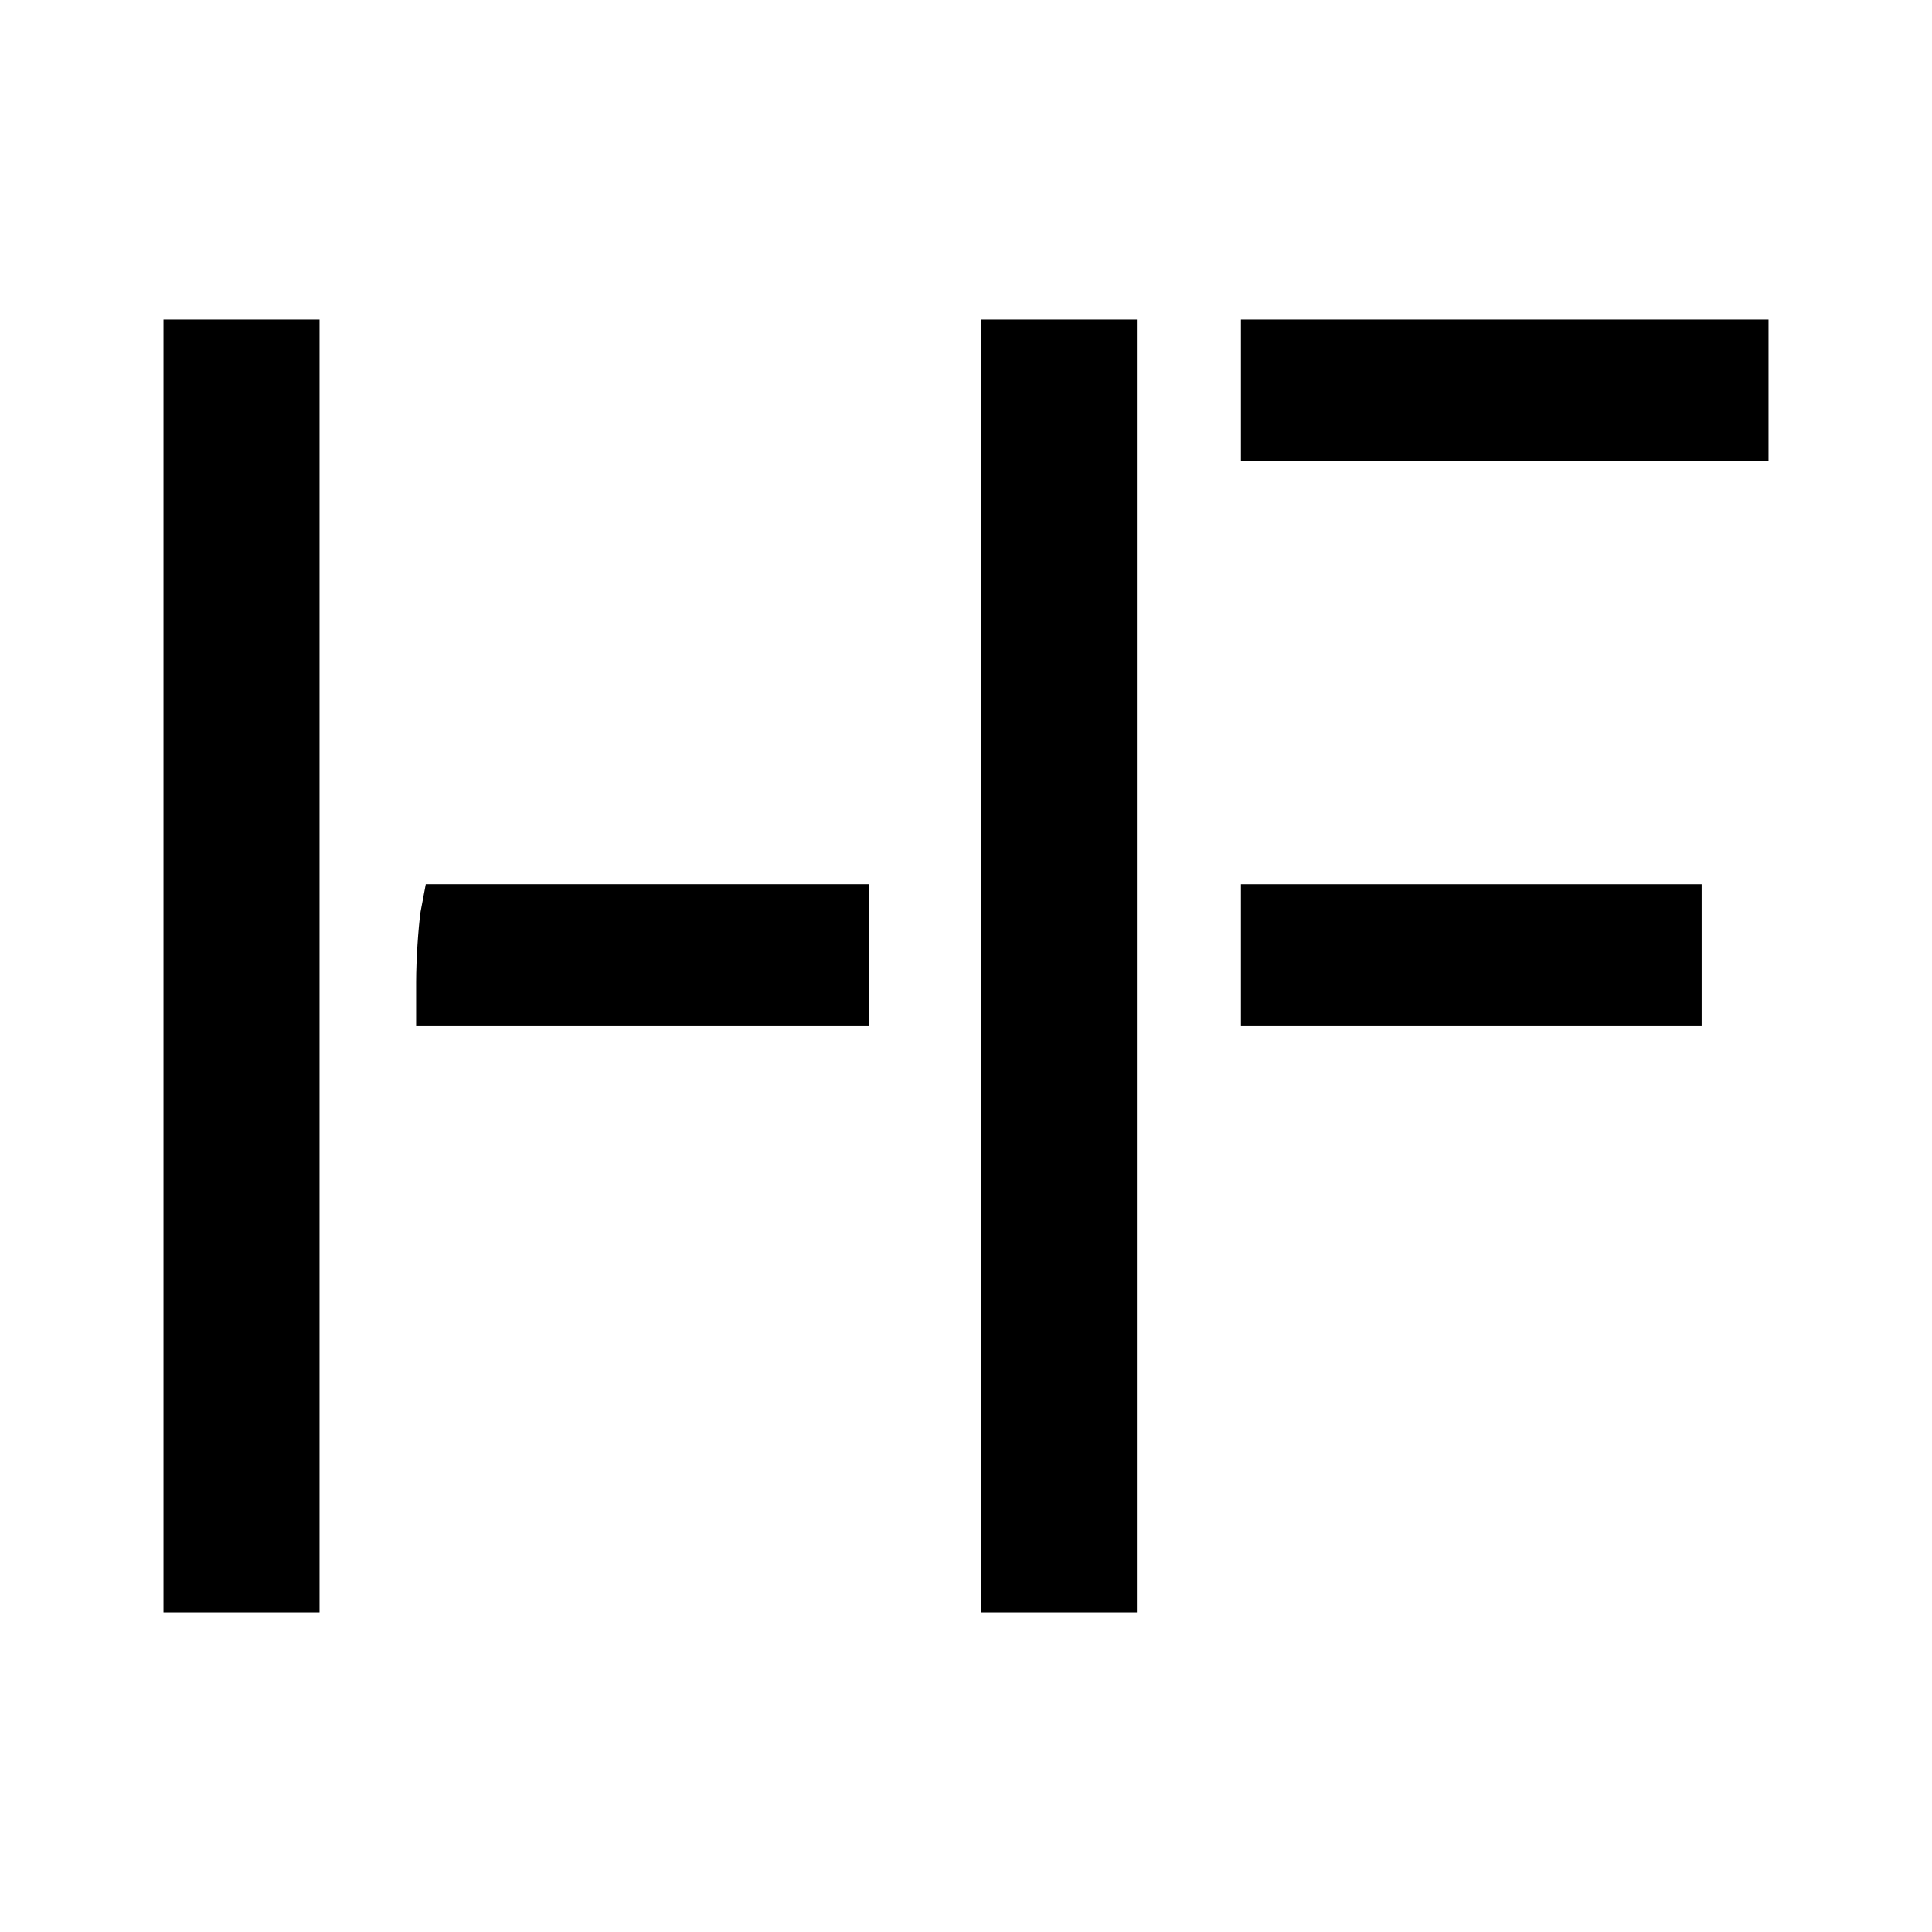 <?xml version="1.0" standalone="no"?>
<!DOCTYPE svg PUBLIC "-//W3C//DTD SVG 20010904//EN"
 "http://www.w3.org/TR/2001/REC-SVG-20010904/DTD/svg10.dtd">
<svg version="1.0" xmlns="http://www.w3.org/2000/svg"
 width="260pt" height="260pt" viewBox="0 0 260 260"
 preserveAspectRatio="xMidYMid meet">
<g transform="translate(0,260) scale(0.1,-0.1)"
fill="#000000" stroke="none">
<path d="M220 1300 l0 -870 105 0 105 0 0 870 0 870 -105 0 -105 0 0 -870z"/>
<path d="M1320 1300 l0 -870 105 0 105 0 0 870 0 870 -105 0 -105 0 0 -870z"/>
<path d="M1670 2075 l0 -95 355 0 355 0 0 95 0 95 -355 0 -355 0 0 -95z"/>
<path d="M566 1373 c-3 -21 -6 -64 -6 -95 l0 -58 305 0 305 0 0 95 0 95 -299
0 -298 0 -7 -37z"/>
<path d="M1670 1315 l0 -95 310 0 310 0 0 95 0 95 -310 0 -310 0 0 -95z"/>
</g>
</svg>
